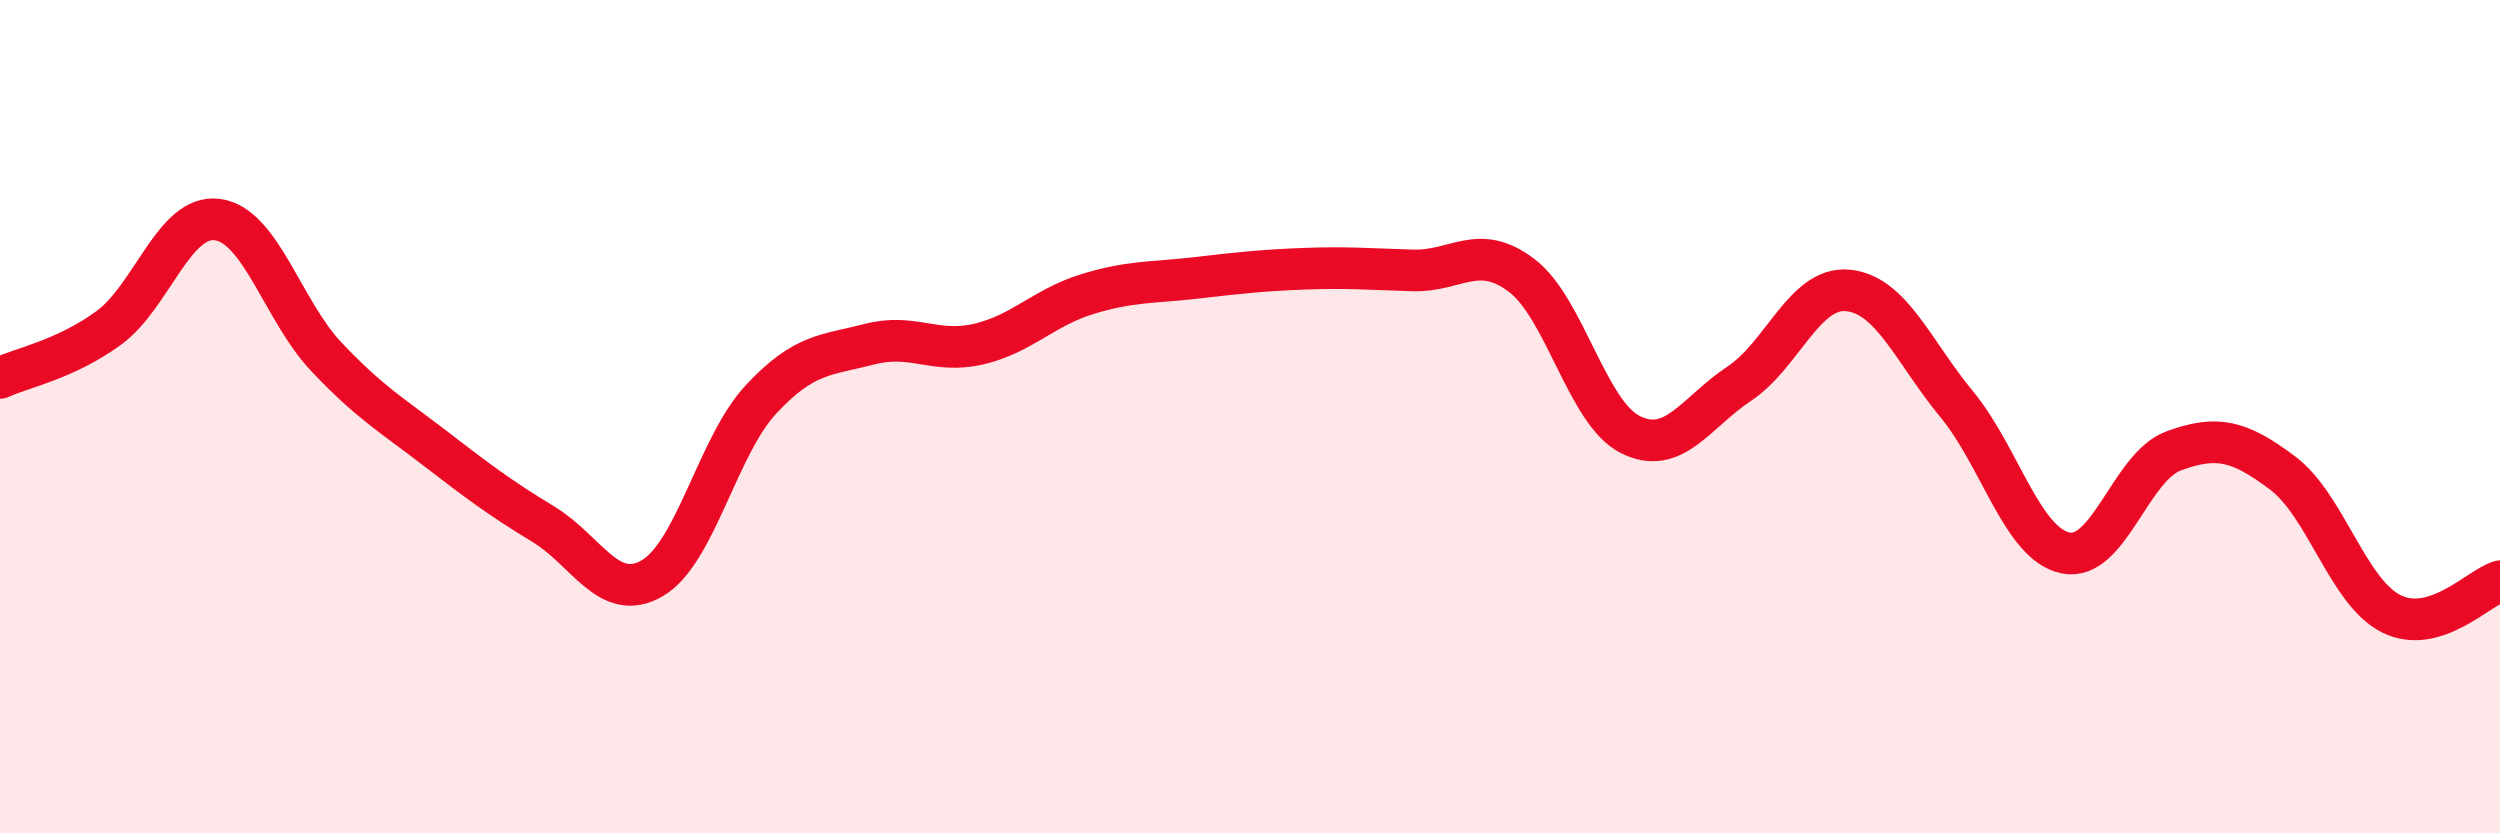 
    <svg width="60" height="20" viewBox="0 0 60 20" xmlns="http://www.w3.org/2000/svg">
      <path
        d="M 0,9.07 C 0.52,8.83 1.57,8.63 2.61,7.87 C 3.65,7.11 4.18,5.13 5.22,5.27 C 6.26,5.41 6.79,7.46 7.83,8.56 C 8.87,9.66 9.39,9.95 10.43,10.75 C 11.47,11.55 12,11.95 13.04,12.58 C 14.08,13.21 14.61,14.48 15.65,13.88 C 16.69,13.28 17.22,10.71 18.26,9.59 C 19.3,8.47 19.83,8.53 20.87,8.26 C 21.91,7.99 22.44,8.5 23.48,8.26 C 24.52,8.02 25.05,7.38 26.09,7.06 C 27.13,6.74 27.66,6.79 28.7,6.67 C 29.74,6.55 30.26,6.49 31.3,6.45 C 32.34,6.41 32.87,6.46 33.91,6.49 C 34.95,6.52 35.48,5.82 36.52,6.61 C 37.56,7.4 38.09,9.91 39.13,10.43 C 40.17,10.95 40.7,9.9 41.74,9.21 C 42.78,8.52 43.31,6.87 44.35,6.97 C 45.39,7.07 45.92,8.44 46.96,9.7 C 48,10.96 48.53,13.05 49.57,13.27 C 50.61,13.49 51.13,11.2 52.17,10.82 C 53.21,10.44 53.74,10.57 54.78,11.35 C 55.82,12.13 56.35,14.21 57.39,14.73 C 58.43,15.25 59.48,14.11 60,13.95L60 20L0 20Z"
        fill="#EB0A25"
        opacity="0.1"
        stroke-linecap="round"
        stroke-linejoin="round"
      />
      <path
        d="M 0,9.07 C 0.52,8.83 1.57,8.63 2.61,7.87 C 3.65,7.11 4.18,5.13 5.22,5.27 C 6.26,5.41 6.79,7.46 7.83,8.56 C 8.87,9.66 9.39,9.95 10.43,10.75 C 11.47,11.55 12,11.95 13.04,12.58 C 14.08,13.21 14.61,14.48 15.65,13.88 C 16.69,13.28 17.22,10.71 18.26,9.59 C 19.3,8.47 19.83,8.53 20.87,8.26 C 21.91,7.99 22.44,8.5 23.48,8.26 C 24.52,8.02 25.05,7.38 26.09,7.06 C 27.13,6.74 27.66,6.79 28.7,6.67 C 29.74,6.55 30.26,6.49 31.3,6.45 C 32.34,6.41 32.87,6.46 33.91,6.49 C 34.95,6.52 35.48,5.82 36.52,6.61 C 37.56,7.4 38.09,9.91 39.13,10.43 C 40.17,10.95 40.7,9.9 41.74,9.21 C 42.78,8.52 43.31,6.87 44.35,6.97 C 45.39,7.07 45.92,8.44 46.96,9.7 C 48,10.96 48.53,13.05 49.57,13.27 C 50.61,13.49 51.13,11.2 52.17,10.82 C 53.21,10.44 53.74,10.57 54.78,11.35 C 55.82,12.13 56.35,14.21 57.39,14.73 C 58.43,15.25 59.48,14.11 60,13.95"
        stroke="#EB0A25"
        stroke-width="1"
        fill="none"
        stroke-linecap="round"
        stroke-linejoin="round"
      />
    </svg>
  